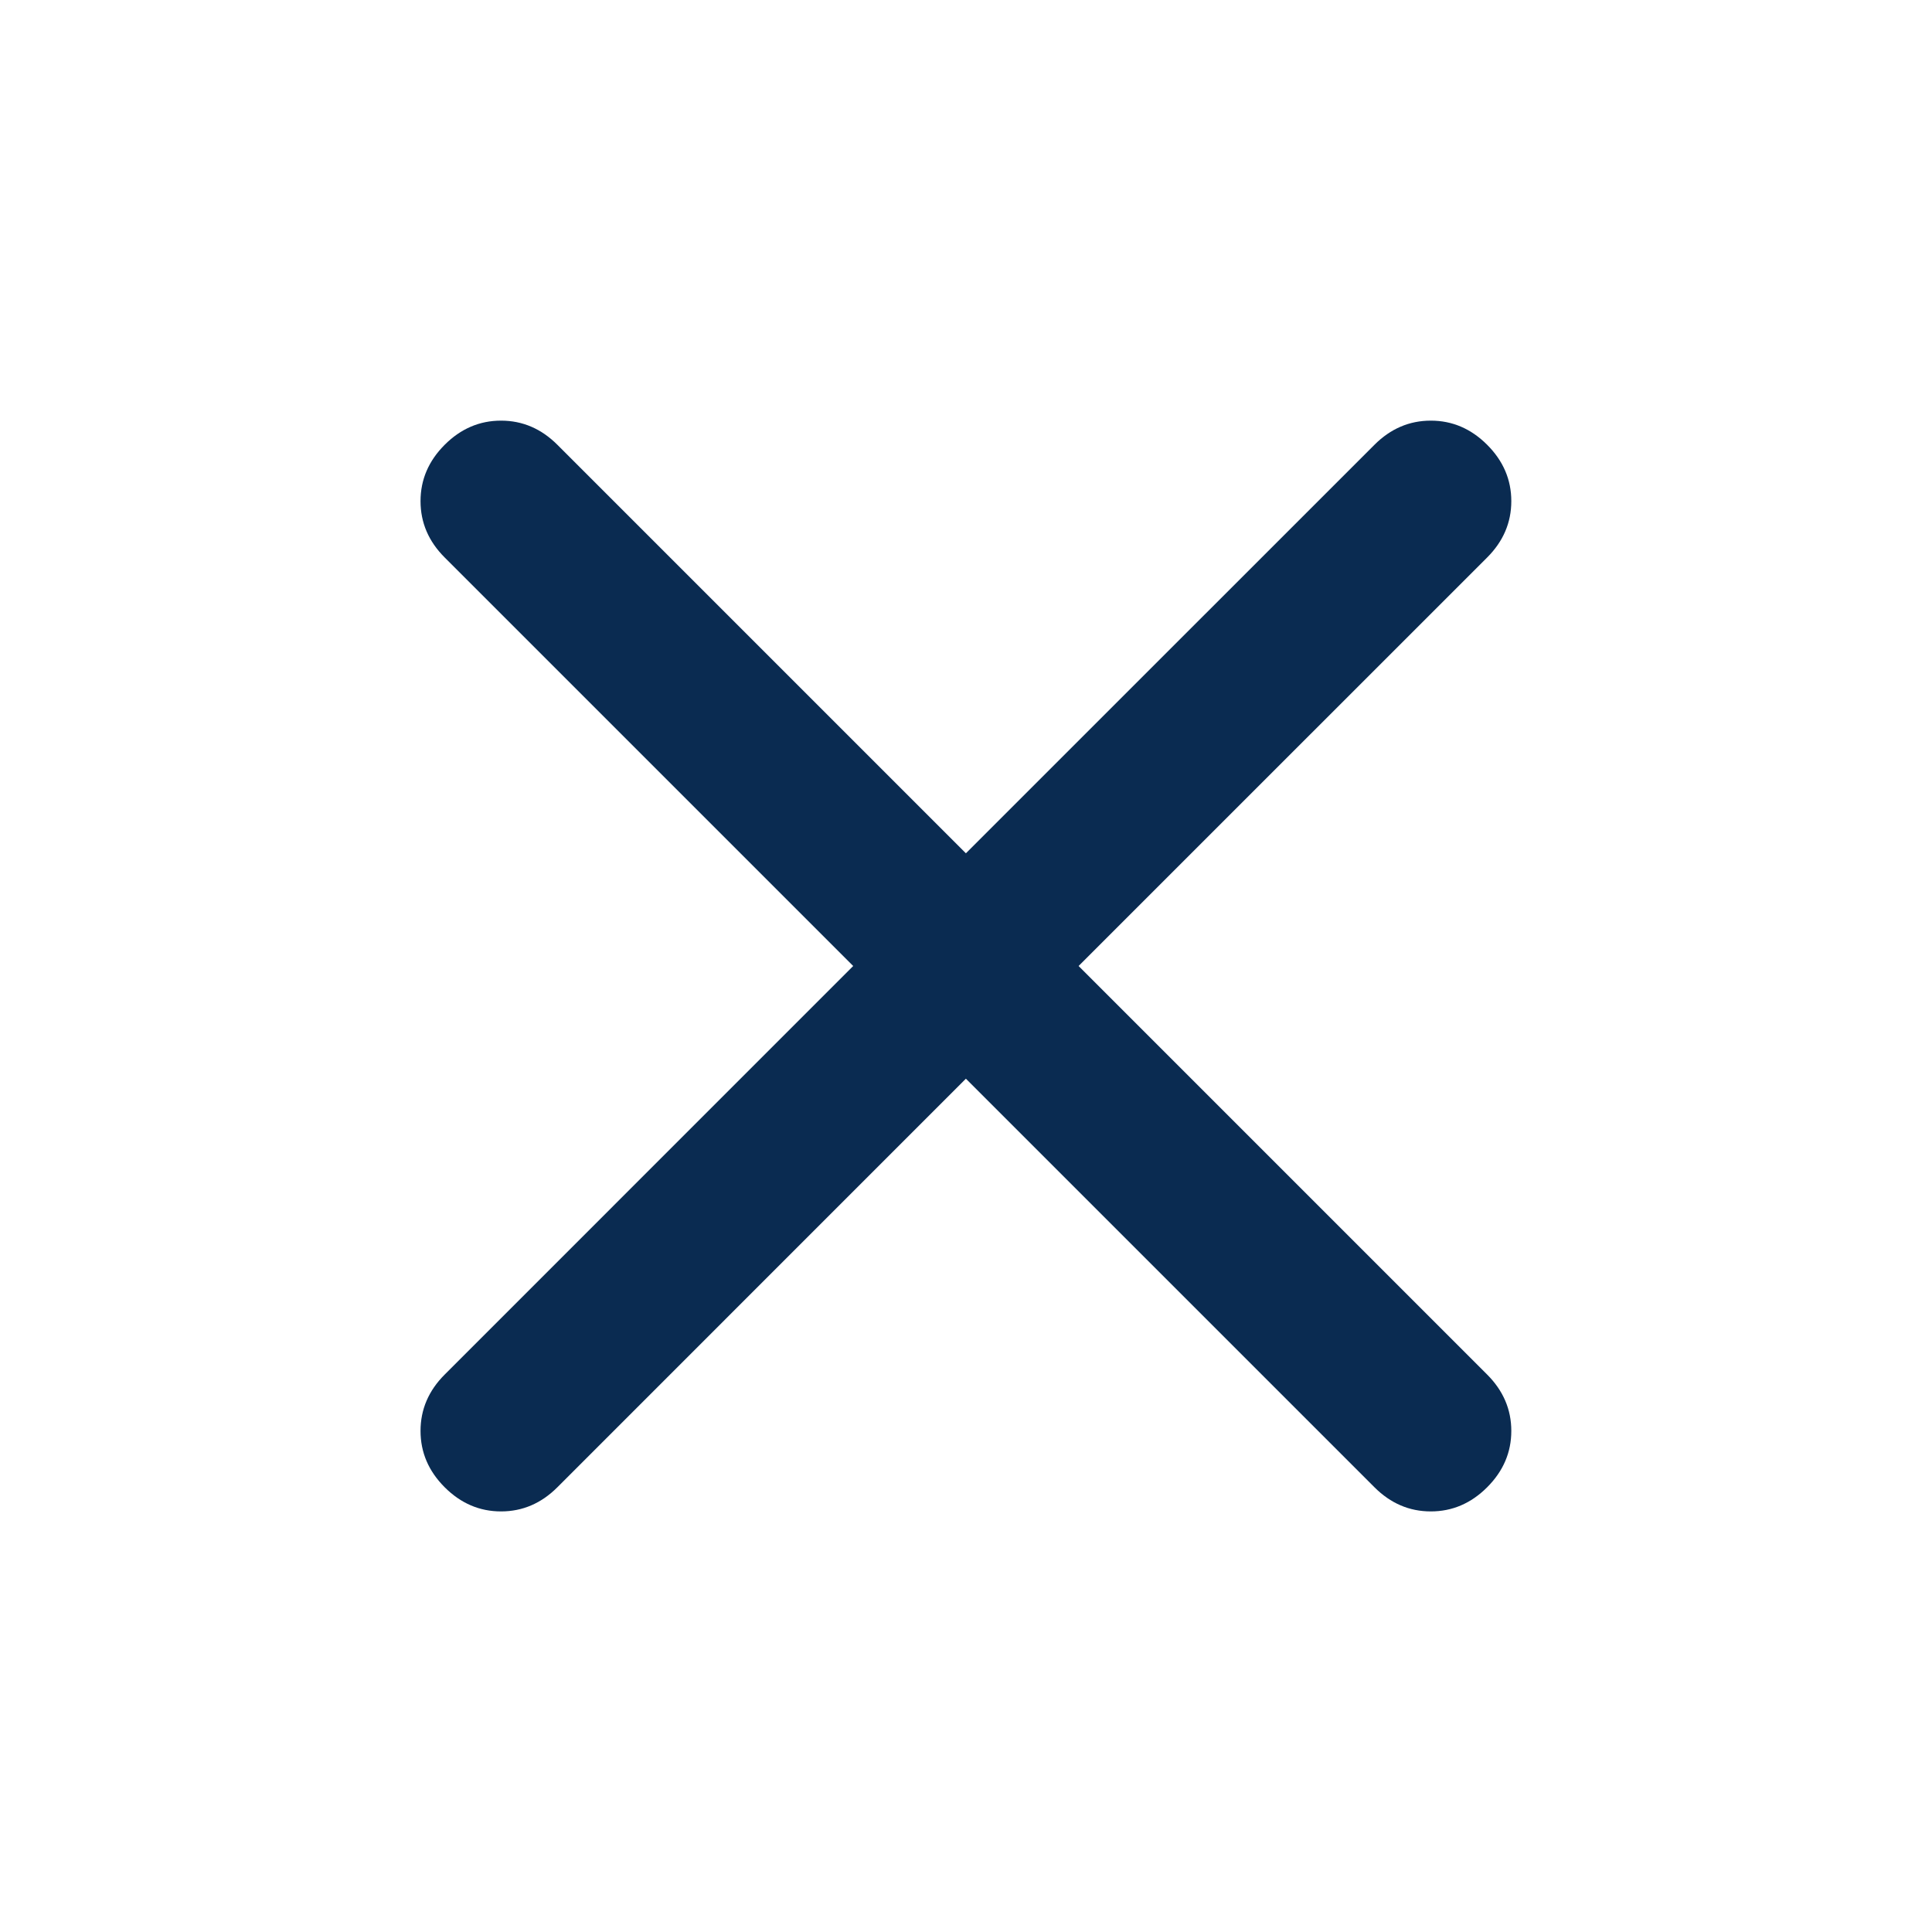 <svg width="36" height="36" viewBox="0 0 36 36" fill="none" xmlns="http://www.w3.org/2000/svg">
<path d="M17.998 20.1L10.386 27.713C10.086 28.013 9.736 28.163 9.336 28.163C8.936 28.163 8.586 28.013 8.286 27.713C7.986 27.413 7.836 27.063 7.836 26.663C7.836 26.263 7.986 25.913 8.286 25.613L15.898 18L8.286 10.388C7.986 10.088 7.836 9.738 7.836 9.338C7.836 8.938 7.986 8.588 8.286 8.288C8.586 7.988 8.936 7.838 9.336 7.838C9.736 7.838 10.086 7.988 10.386 8.288L17.998 15.9L25.611 8.288C25.911 7.988 26.261 7.838 26.661 7.838C27.061 7.838 27.411 7.988 27.711 8.288C28.011 8.588 28.161 8.938 28.161 9.338C28.161 9.738 28.011 10.088 27.711 10.388L20.098 18L27.711 25.613C28.011 25.913 28.161 26.263 28.161 26.663C28.161 27.063 28.011 27.413 27.711 27.713C27.411 28.013 27.061 28.163 26.661 28.163C26.261 28.163 25.911 28.013 25.611 27.713L17.998 20.1Z" fill="#0A2B51"/>
</svg>
